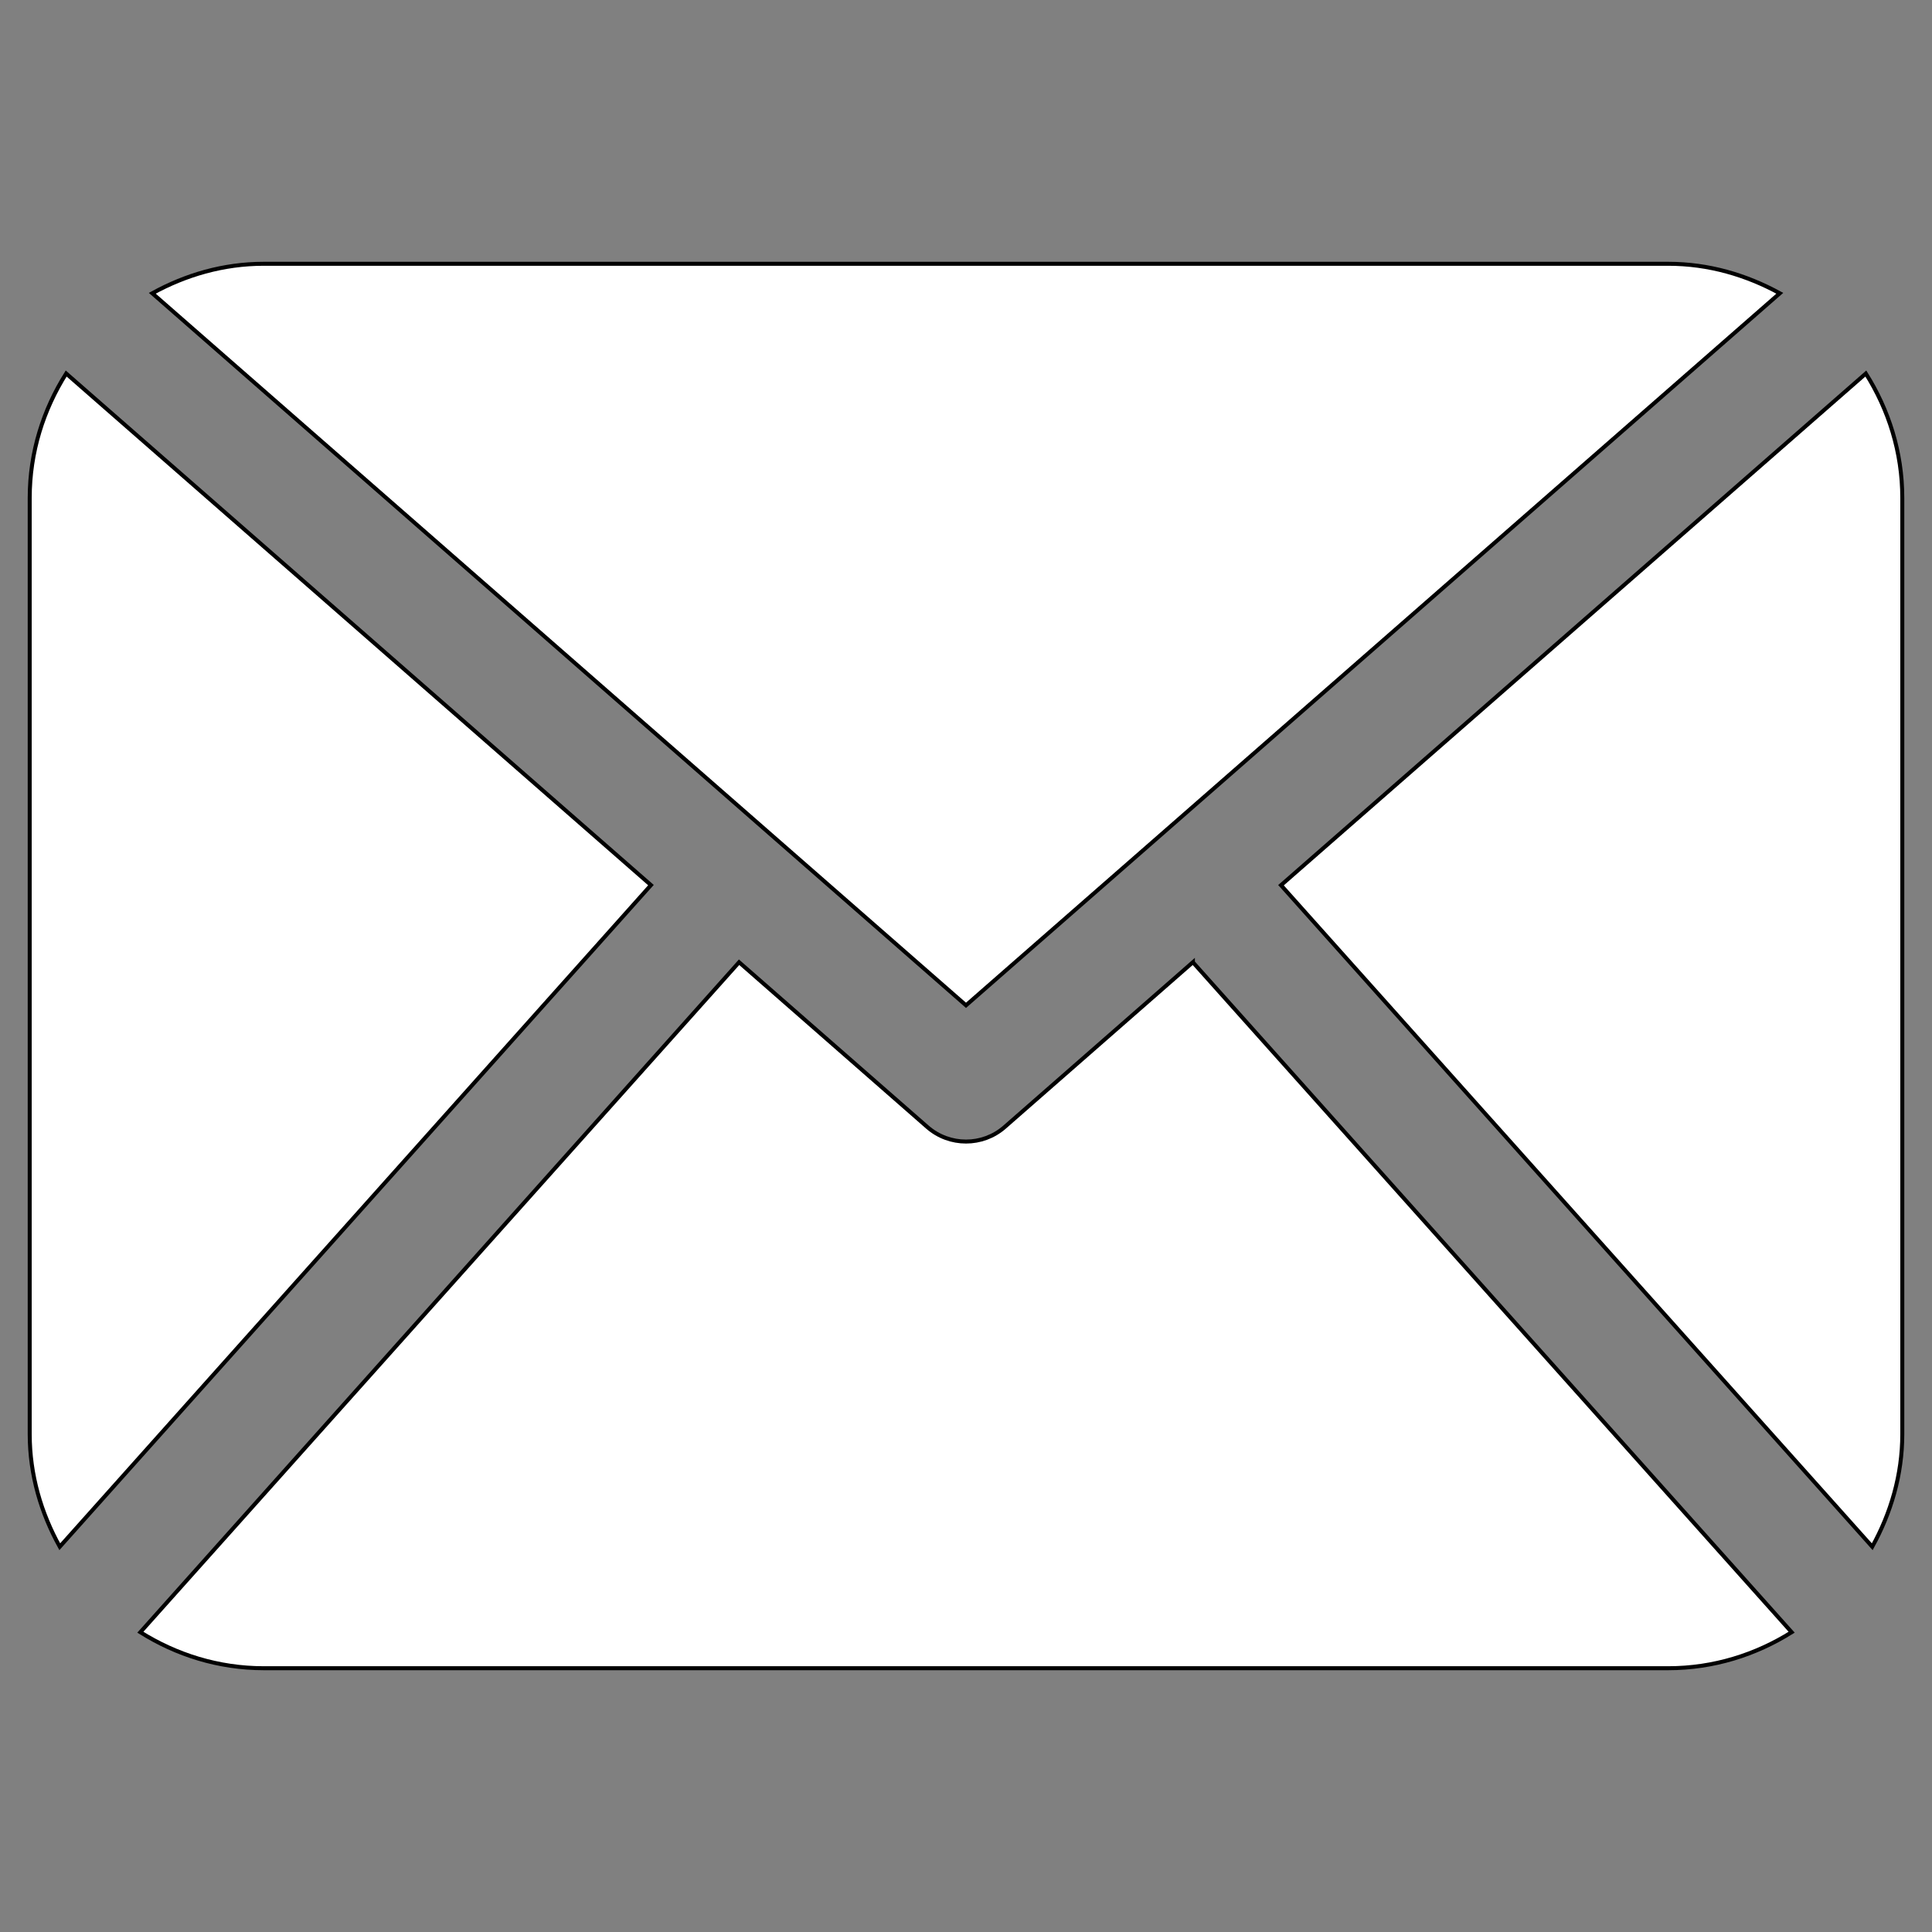 <svg width="485.211" height="485.211" xmlns="http://www.w3.org/2000/svg">

 <rect width="100%" height="100%" fill="#808080" stroke="none"/>

 <g>
  <title>background</title>
  <rect fill="none" id="canvas_background" height="402" width="582" y="-1" x="-1"/>
 </g>
 <g>
  <title fill="#ffffff">Layer 1</title>
  <path stroke="null" fill="#ffffff" id="svg_2" d="m477.749,360.176c0,10.31 -2.9,19.868 -7.546,28.277l-148.489,-166.138l146.879,-128.506c5.714,9.067 9.155,19.718 9.155,31.228l0,235.14zm-235.143,-107.696l204.378,-178.826c-8.387,-4.591 -17.831,-7.407 -28.019,-7.407l-352.718,0c-10.2,0 -19.648,2.816 -28,7.407l204.359,178.826zm56.979,-10.819l-47.308,41.42c-2.767,2.411 -6.213,3.614 -9.671,3.614c-3.46,0 -6.906,-1.204 -9.673,-3.614l-47.318,-41.422l-150.368,168.262c9.013,5.655 19.576,9.042 30.999,9.042l352.719,0c11.422,0 21.989,-3.388 30.999,-9.042l-150.379,-168.26zm-282.966,-147.854c-5.713,9.067 -9.157,19.718 -9.157,31.229l0,235.141c0,10.31 2.886,19.868 7.549,28.277l148.472,-166.167l-146.864,-128.479z"/>
 </g>
</svg>